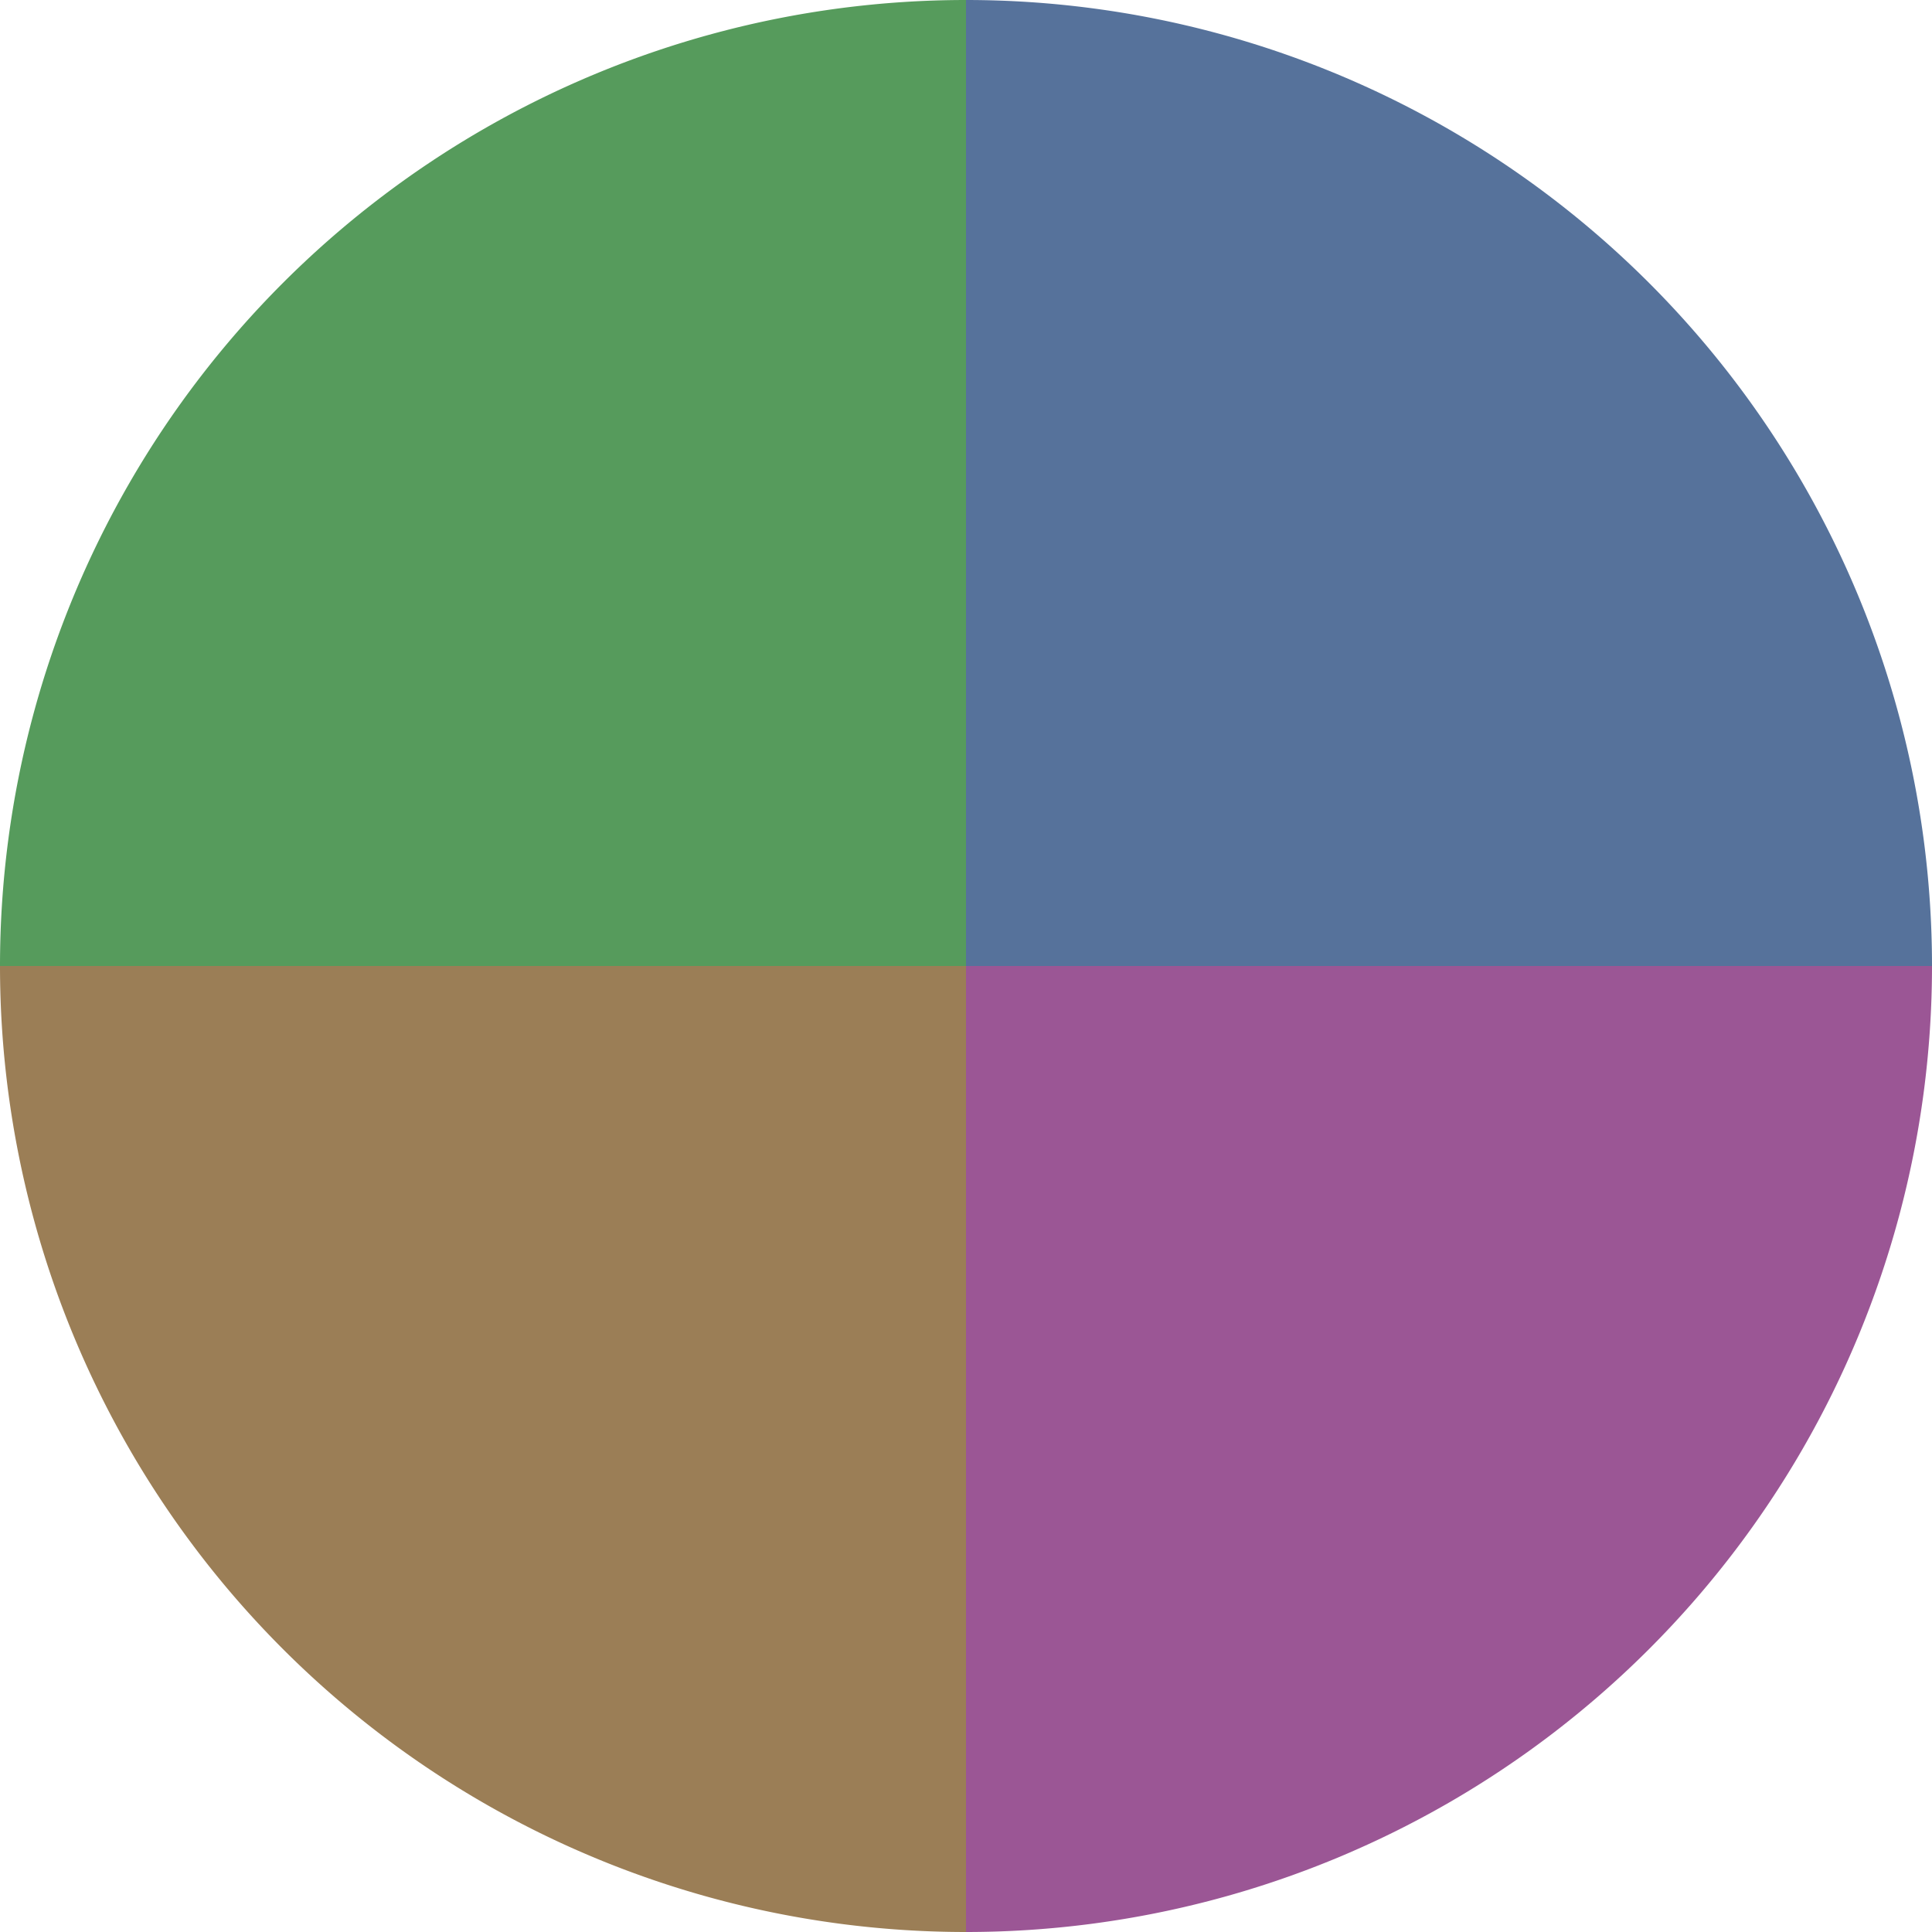 <?xml version="1.0" standalone="no"?>
<svg width="500" height="500" viewBox="-1 -1 2 2" xmlns="http://www.w3.org/2000/svg">
        <path d="M 0 -1 
             A 1,1 0 0,1 1 0             L 0,0
             z" fill="#56729b" />
            <path d="M 1 0 
             A 1,1 0 0,1 0 1             L 0,0
             z" fill="#9b5695" />
            <path d="M 0 1 
             A 1,1 0 0,1 -1 0             L 0,0
             z" fill="#9b7e56" />
            <path d="M -1 0 
             A 1,1 0 0,1 -0 -1             L 0,0
             z" fill="#569b5c" />
    </svg>
